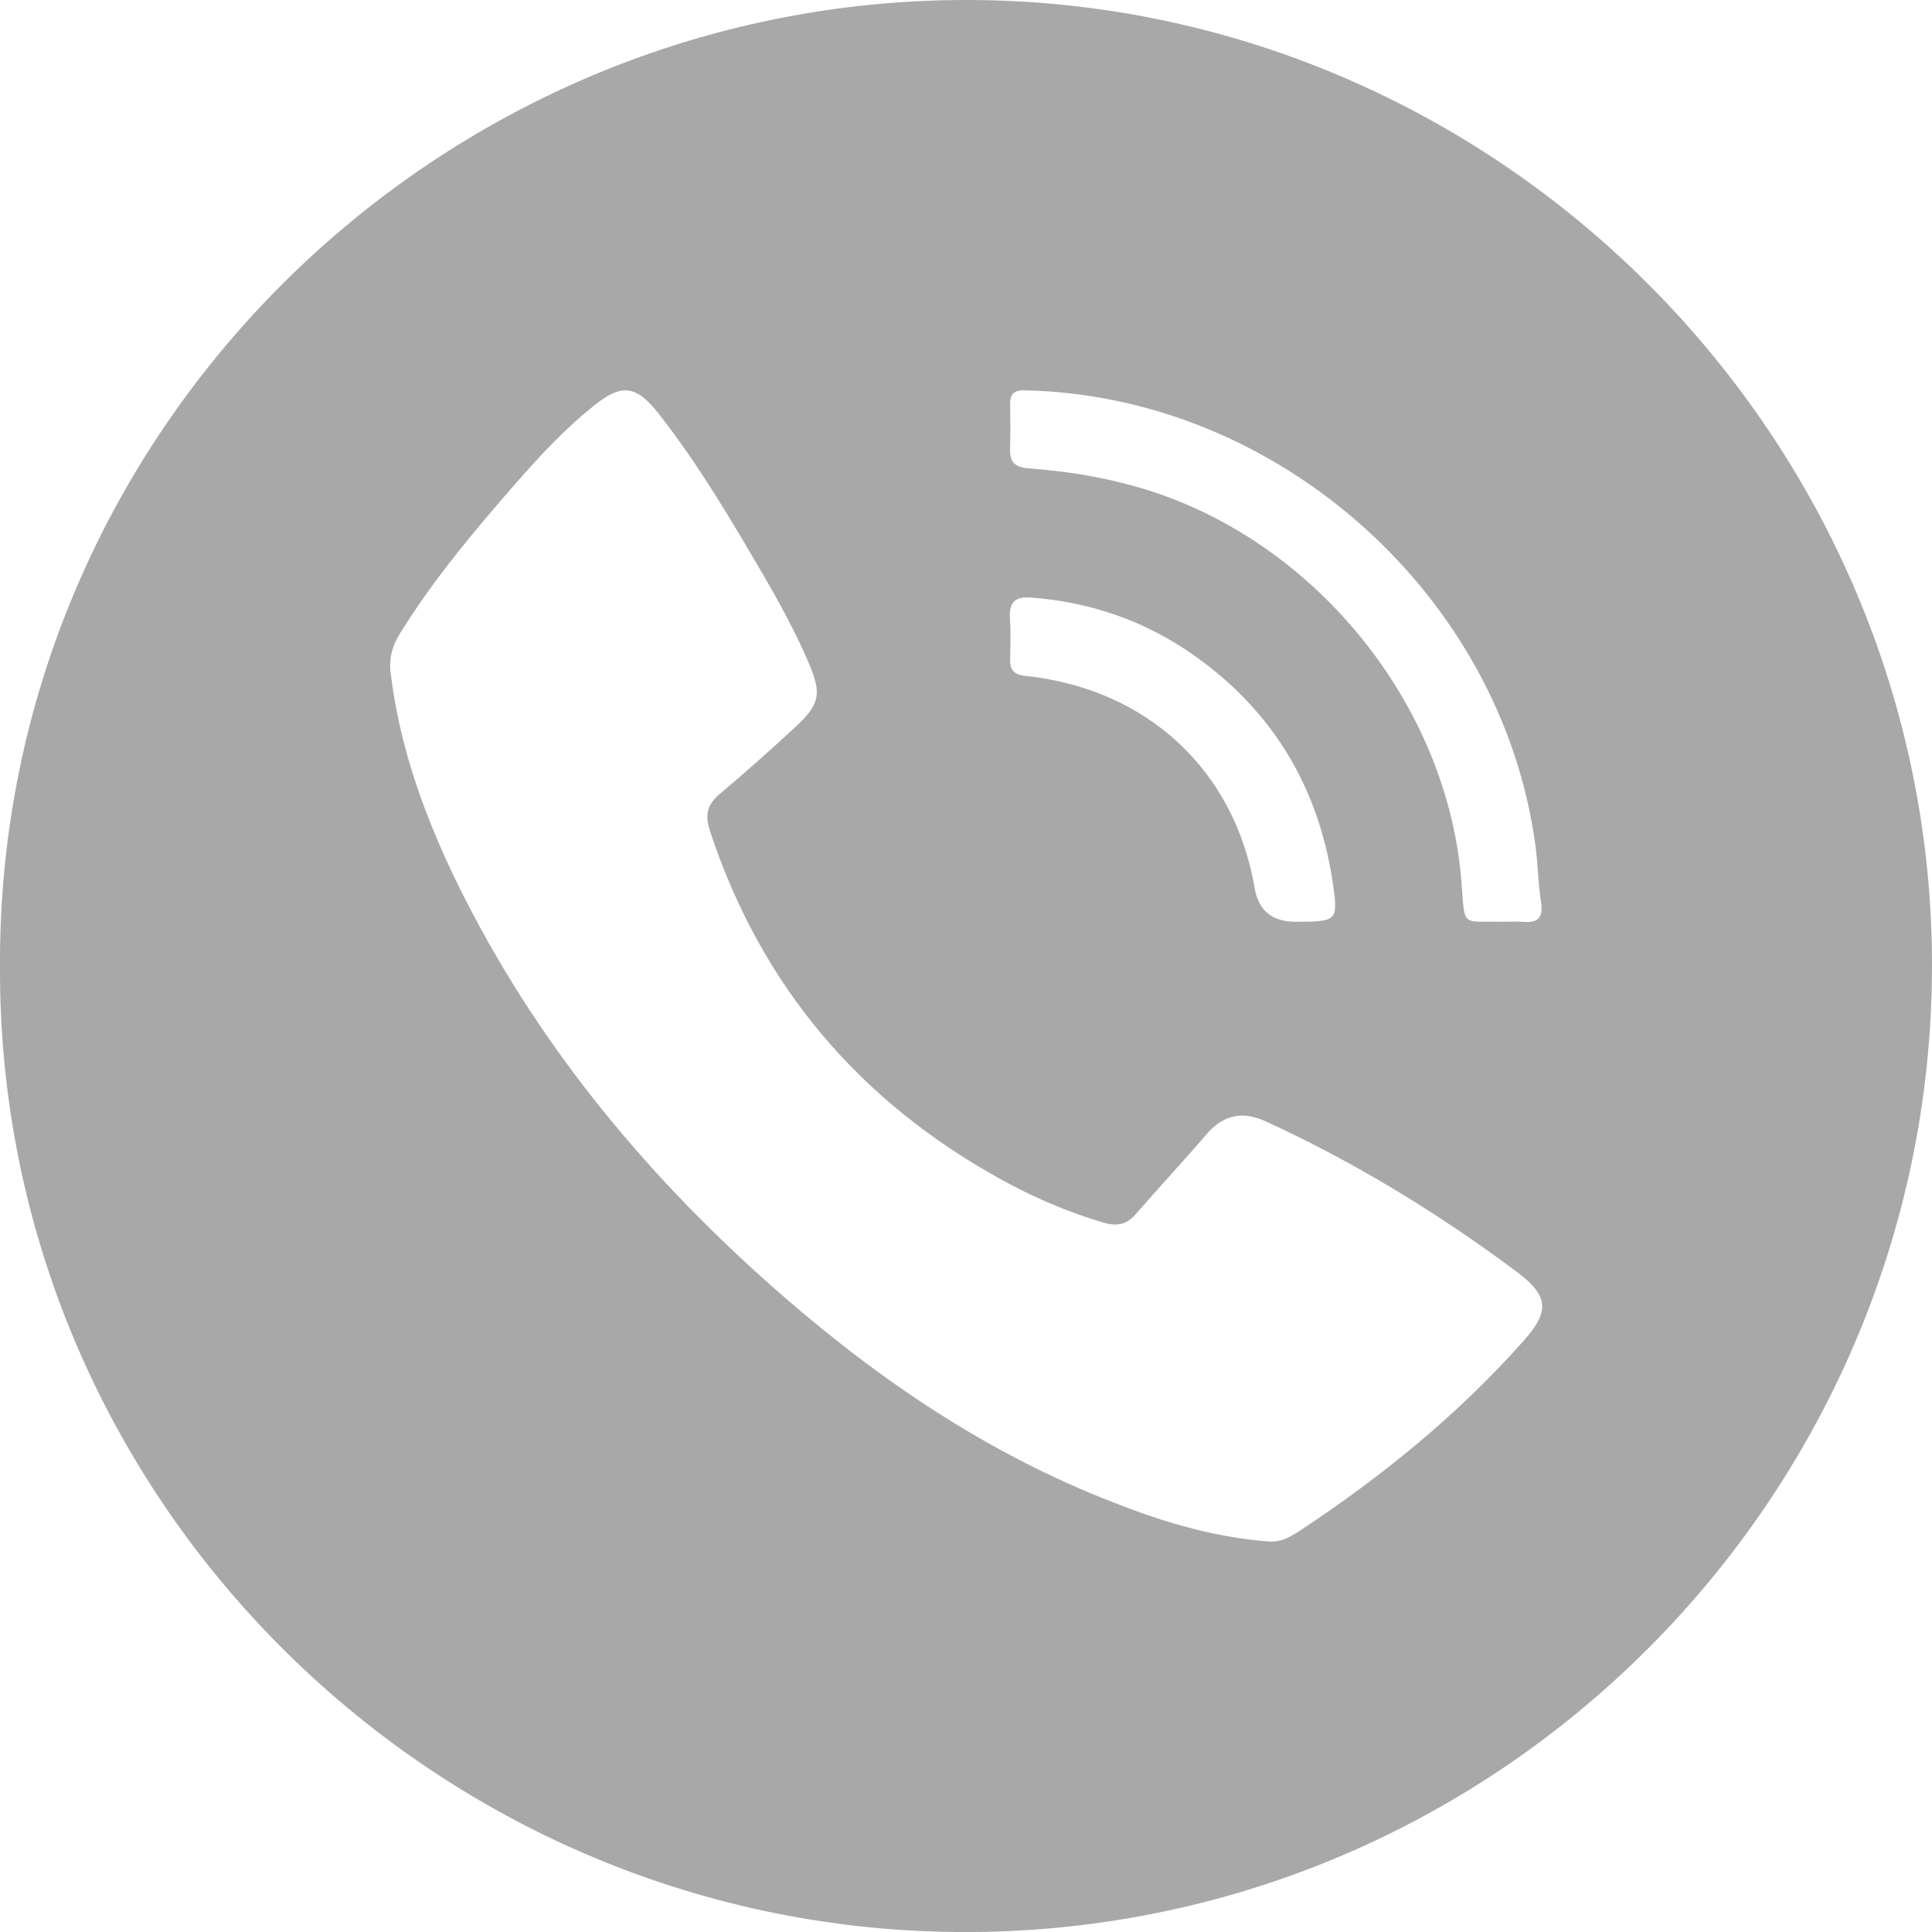 <svg width="20" height="20" viewBox="0 0 20 20" fill="none" xmlns="http://www.w3.org/2000/svg">
<path d="M0 10.002C-0.025 4.467 4.531 -0.015 10.033 3.70824e-05C15.511 0.015 20.009 4.523 20 10.01C19.991 15.505 15.485 20.056 9.889 20C4.453 19.945 -0.025 15.488 0 10.002ZM13.156 15.958C13.235 15.96 13.313 15.941 13.462 15.842C14.309 15.282 15.093 14.645 15.769 13.884C16.044 13.575 16.037 13.416 15.699 13.164C14.887 12.558 14.024 12.031 13.1 11.607C12.861 11.498 12.662 11.541 12.488 11.744C12.249 12.023 11.998 12.291 11.758 12.568C11.663 12.678 11.562 12.697 11.425 12.657C11.051 12.547 10.695 12.394 10.355 12.205C8.89 11.395 7.88 10.204 7.352 8.61C7.299 8.452 7.312 8.337 7.444 8.225C7.714 7.998 7.978 7.763 8.237 7.523C8.489 7.289 8.508 7.181 8.371 6.86C8.237 6.548 8.075 6.25 7.904 5.956C7.568 5.382 7.231 4.808 6.819 4.283C6.58 3.979 6.43 3.971 6.141 4.205C5.853 4.436 5.602 4.704 5.36 4.98C4.922 5.481 4.492 5.989 4.141 6.557C4.063 6.682 4.024 6.809 4.044 6.968C4.139 7.75 4.405 8.477 4.749 9.175C5.53 10.755 6.626 12.097 7.935 13.266C8.975 14.195 10.11 14.985 11.412 15.508C11.966 15.732 12.532 15.915 13.155 15.959L13.156 15.958ZM15.563 9.542C15.632 9.542 15.702 9.537 15.77 9.543C15.931 9.557 15.977 9.49 15.952 9.333C15.922 9.143 15.921 8.947 15.895 8.755C15.547 6.16 13.227 4.094 10.608 4.041C10.496 4.039 10.457 4.078 10.457 4.181C10.459 4.333 10.462 4.486 10.456 4.639C10.45 4.775 10.5 4.837 10.643 4.848C11.031 4.877 11.412 4.936 11.787 5.045C13.595 5.568 14.991 7.285 15.13 9.143C15.165 9.61 15.127 9.533 15.562 9.542H15.563ZM13.414 9.542C13.836 9.542 13.851 9.529 13.803 9.18C13.663 8.175 13.19 7.368 12.357 6.782C11.854 6.427 11.291 6.233 10.676 6.186C10.514 6.173 10.445 6.23 10.455 6.396C10.464 6.54 10.46 6.686 10.457 6.832C10.455 6.943 10.505 6.985 10.618 6.997C11.876 7.131 12.779 7.971 12.988 9.192C13.027 9.426 13.169 9.542 13.414 9.542V9.542Z" fill="#A8A8A8"/>
</svg>
